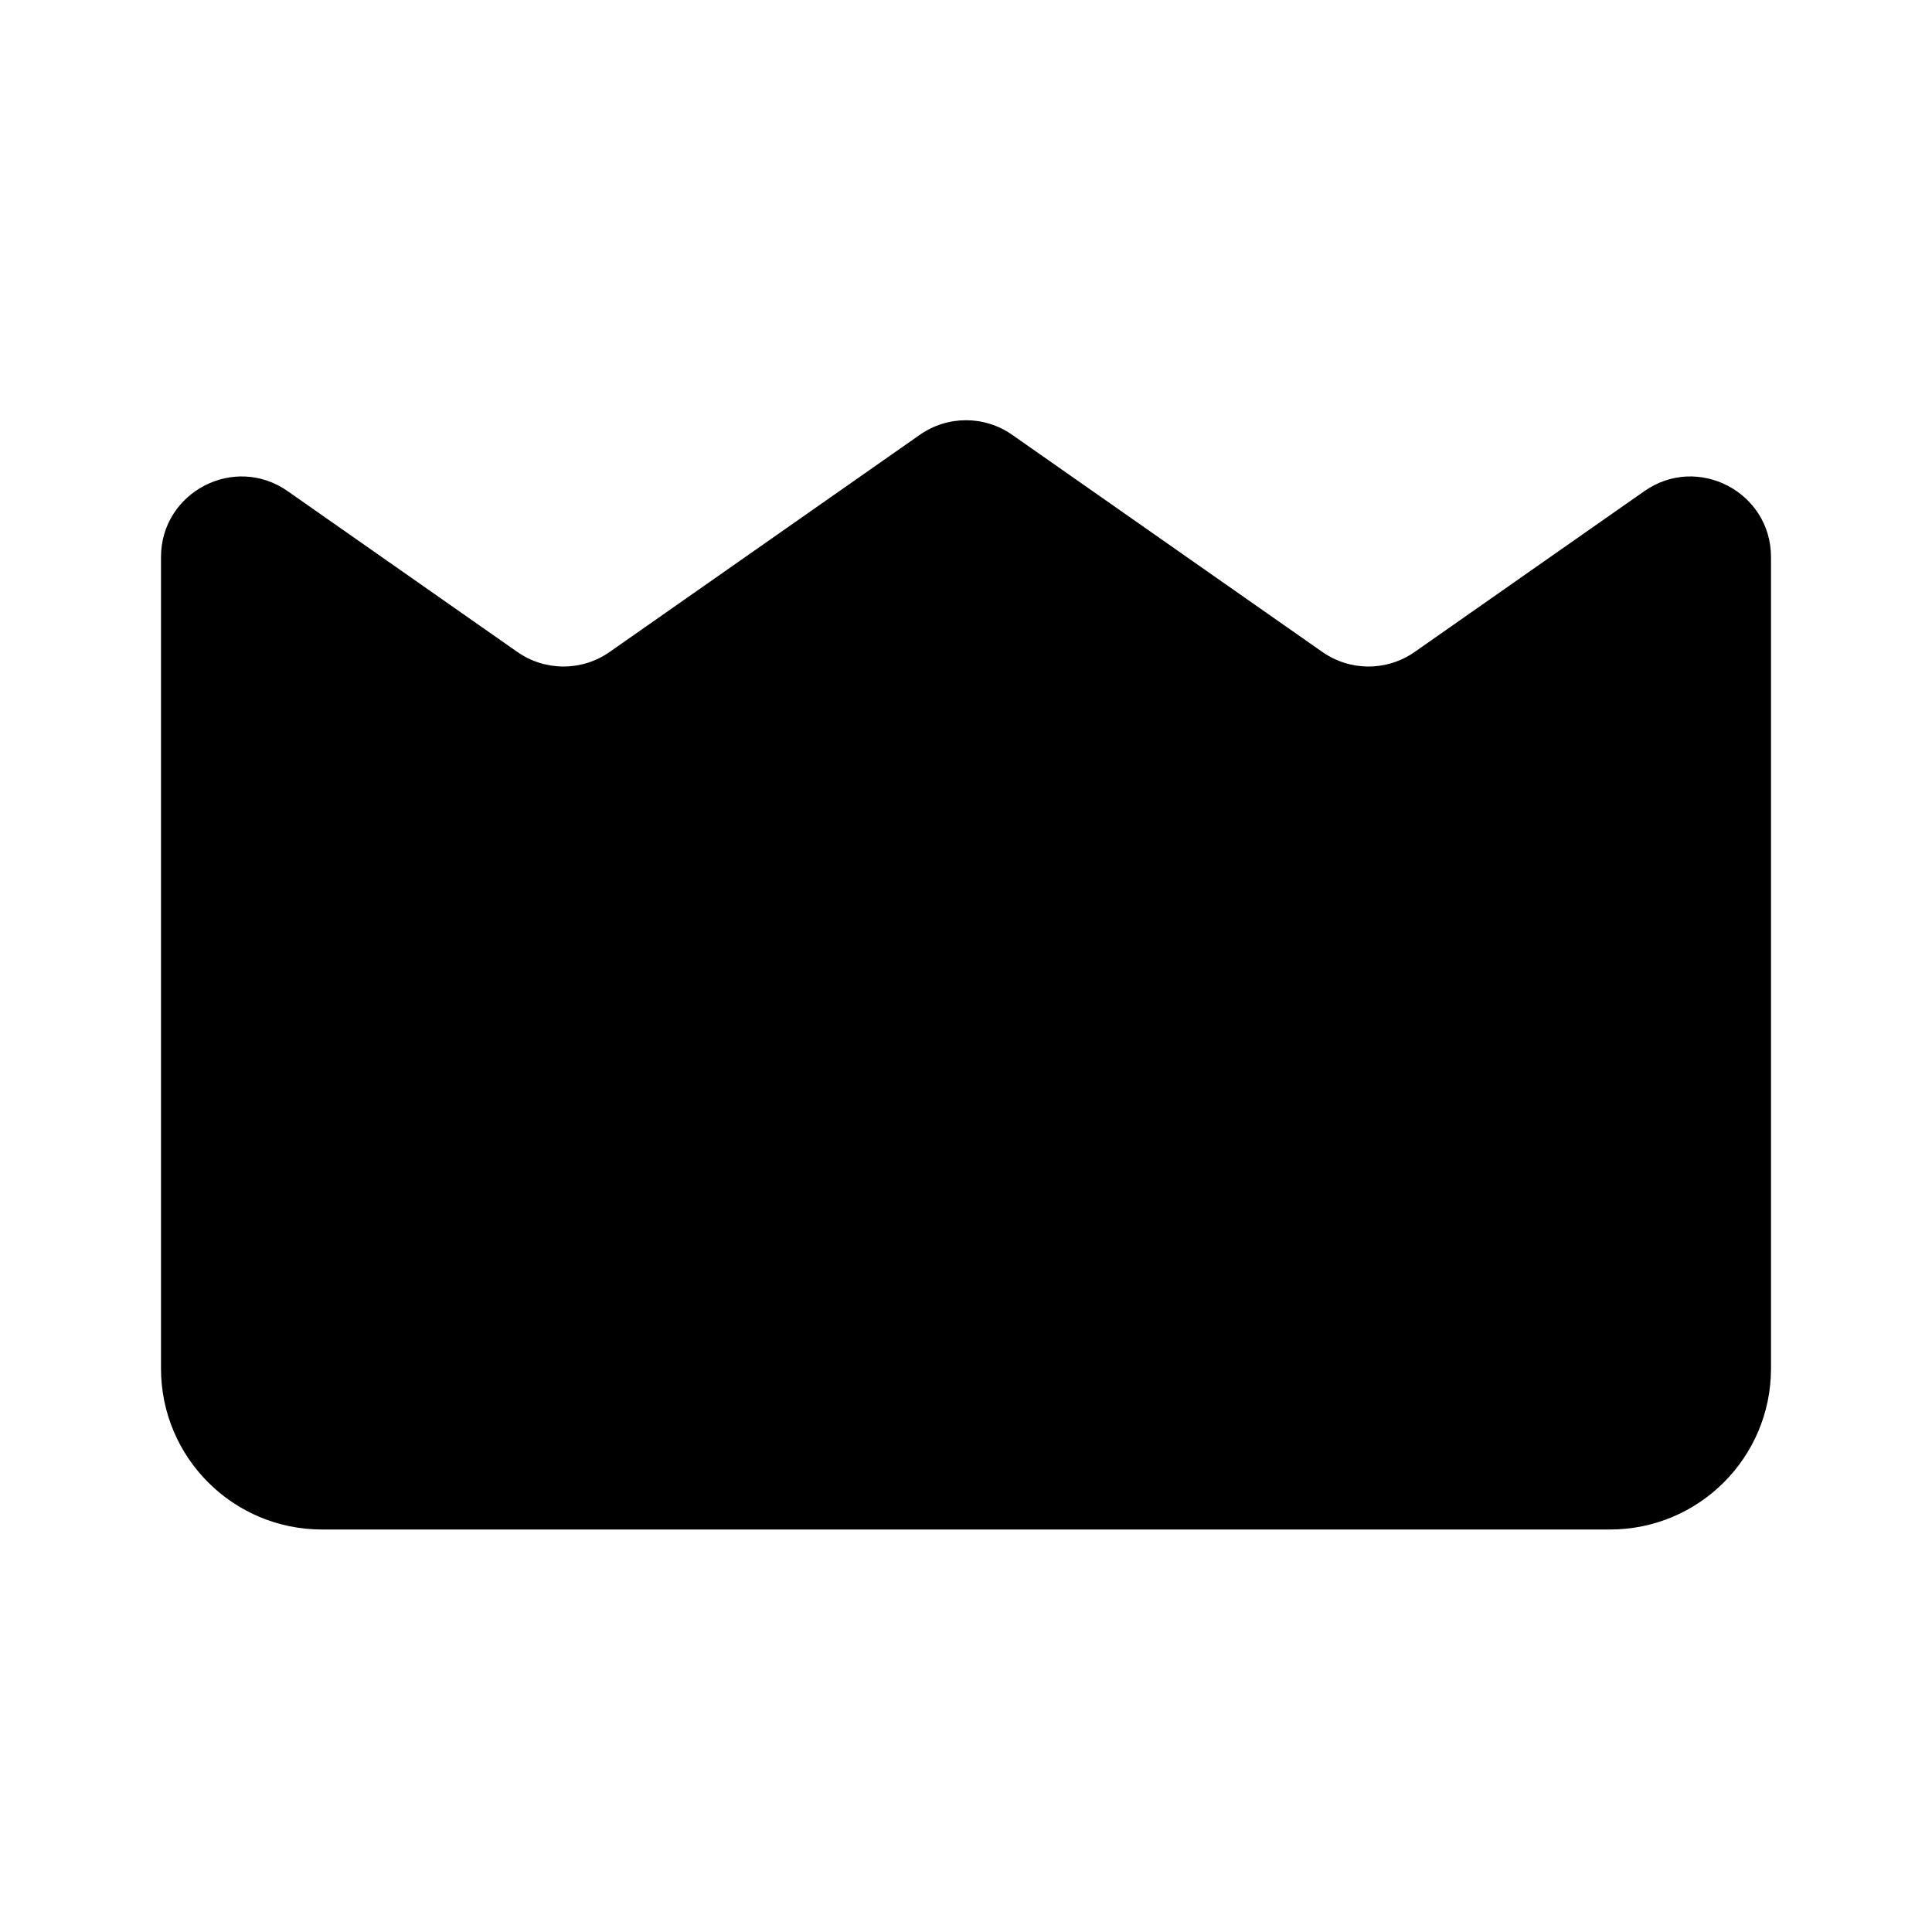 <svg width="24" height="24" viewBox="0 0 24 24" fill="none" xmlns="http://www.w3.org/2000/svg">
<path d="M2 6.921C2 6.112 2.911 5.637 3.573 6.101L6.427 8.099C6.771 8.34 7.229 8.34 7.573 8.099L11.427 5.401C11.771 5.16 12.229 5.16 12.573 5.401L16.427 8.099C16.771 8.34 17.229 8.34 17.573 8.099L20.427 6.101C21.089 5.637 22 6.112 22 6.921V17C22 18.105 21.105 19 20 19H4C2.895 19 2 18.105 2 17V6.921Z" fill="black"/>
</svg>
